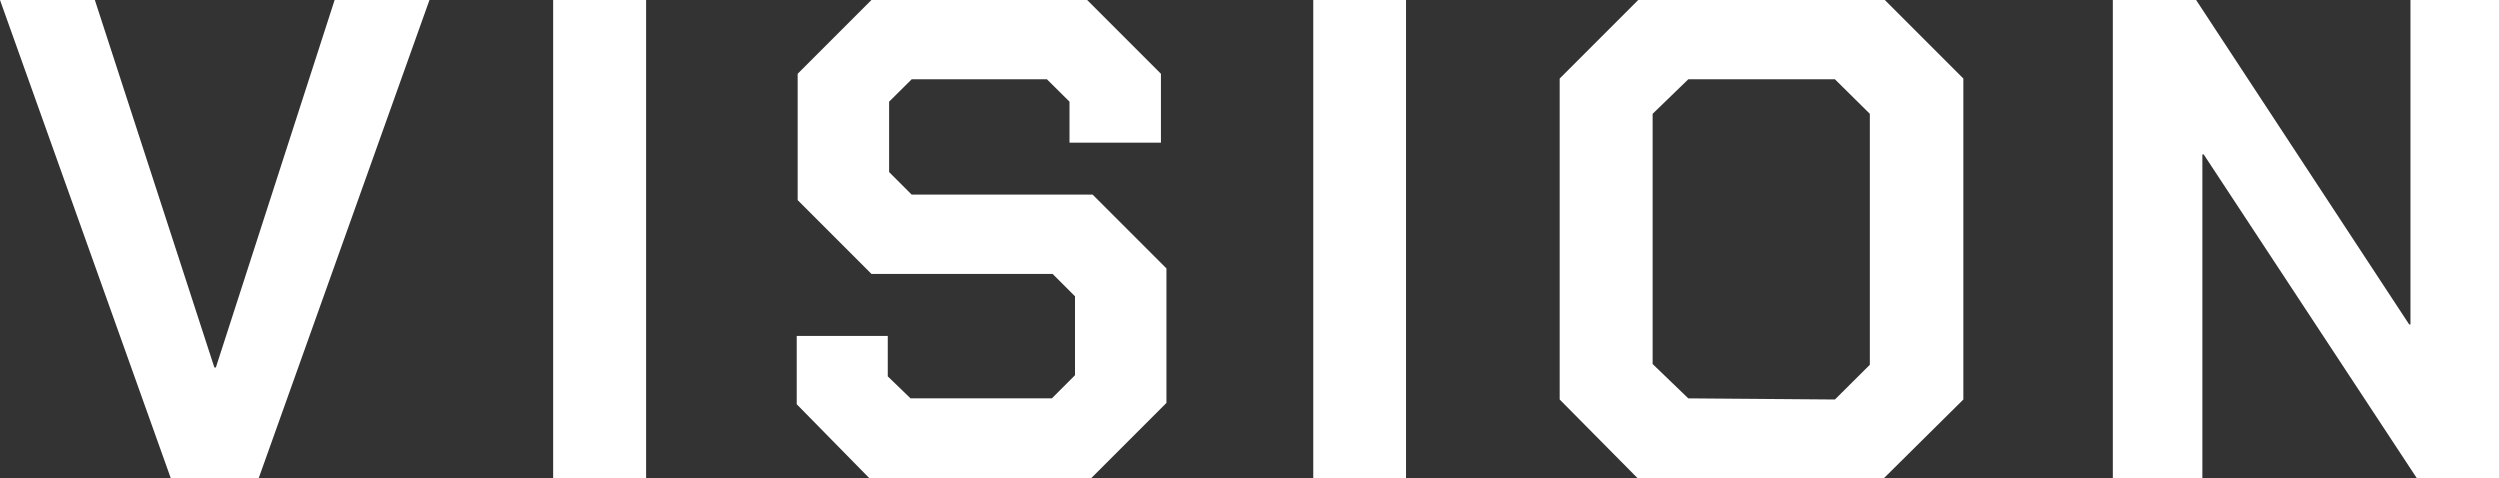 <svg xmlns="http://www.w3.org/2000/svg" viewBox="0 0 131.79 25.2"><rect x="0" y="0" width="131.79" height="25.2" fill="#333333" stroke="none"/><defs><style>.cls-1{fill:#fff;}</style></defs><g id="レイヤー_2" data-name="レイヤー 2"><g id="d"><path class="cls-1" d="M0,0H5L11.3,19.37h.08L17.64,0h5l-9,25.2H9Z"/><path class="cls-1" d="M29.16,0h4.9V25.2h-4.9Z"/><path class="cls-1" d="M42,21.31v-3.6H46.8v2.13L48,21h7.45l1.22-1.22V15.62l-1.18-1.18H45.94l-3.89-3.89V3.89L45.94,0H57.31L61.2,3.89V7.52H56.38V5.36L55.19,4.18H48.06L46.87,5.36V9.07l1.19,1.19H57.6l3.89,3.89v7.09l-4,4H45.86Z"/><path class="cls-1" d="M69.23,0h4.89V25.2H69.23Z"/><path class="cls-1" d="M82.22,21.06V4.14L86.36,0h13l4.14,4.14V21.06L99.32,25.2h-13Zm14.51,0,1.84-1.83V6L96.73,4.18H89L87.12,6V19.19L89,21Z"/><path class="cls-1" d="M111.38,0h4.39L127,17.1h.07V0h4.71V25.2H127.4L116.17,8.14h-.07V25.2h-4.72Z"/></g></g></svg>